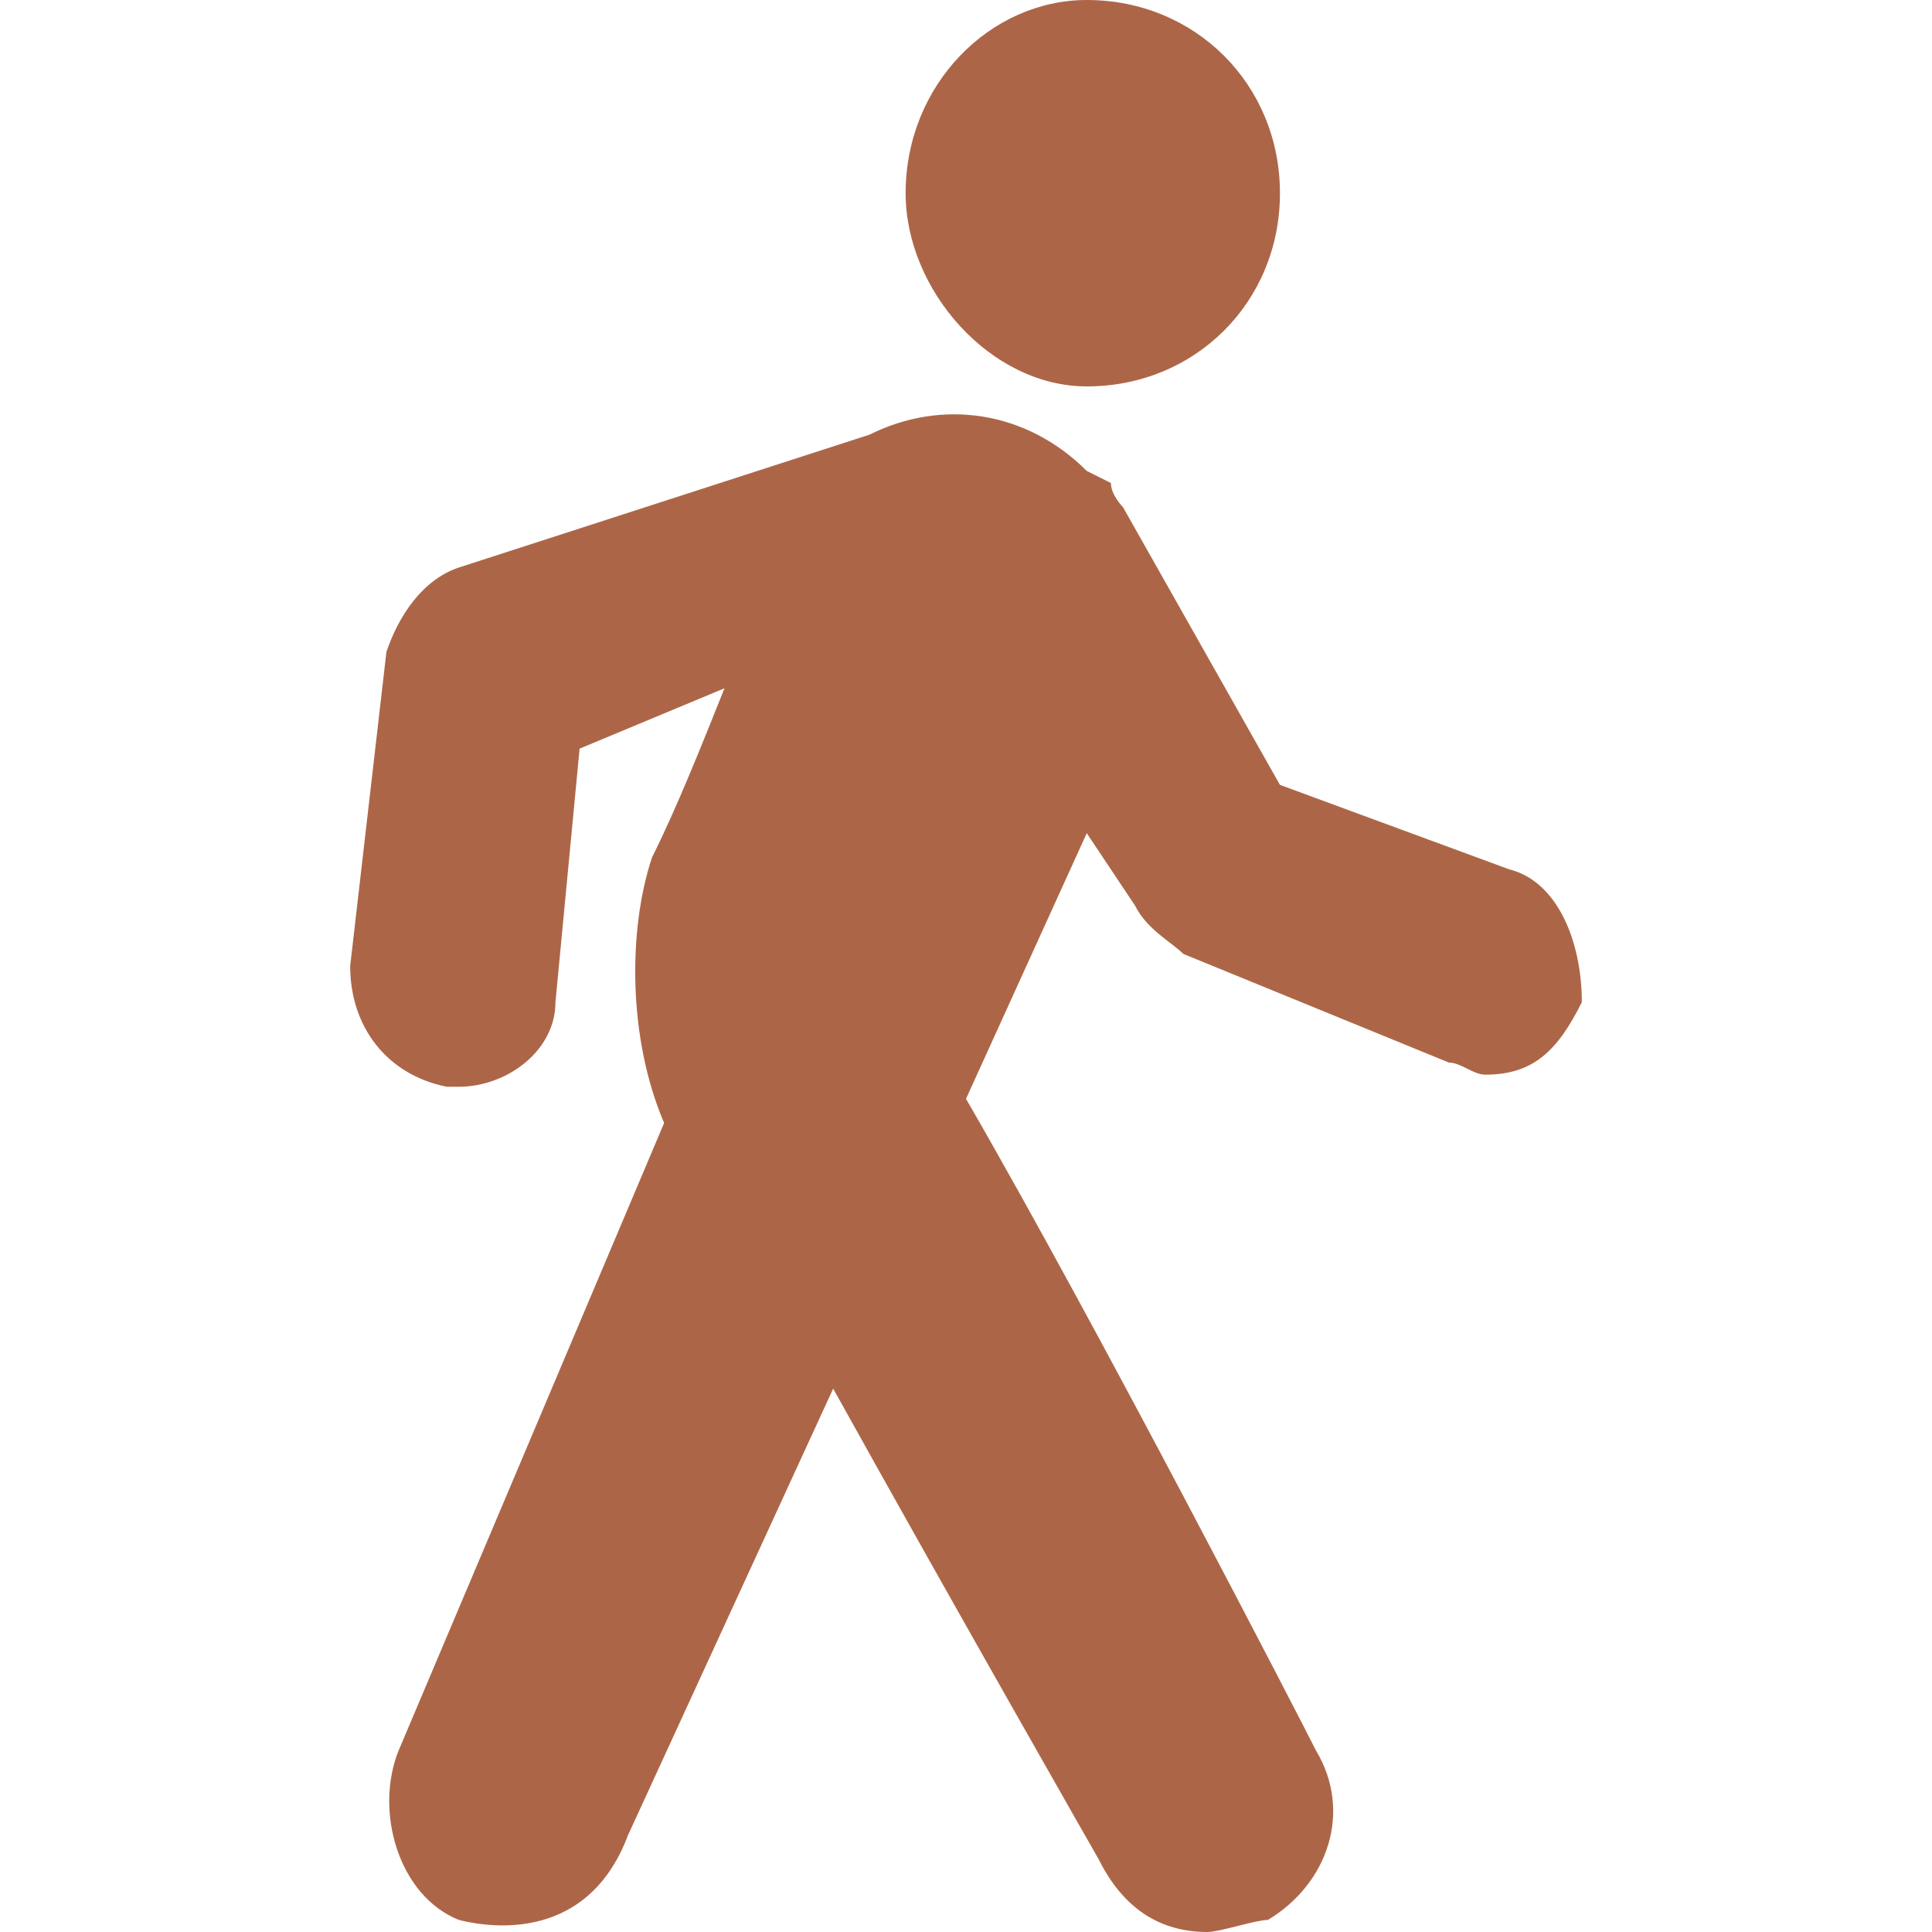 <?xml version="1.0" standalone="no"?><!DOCTYPE svg PUBLIC "-//W3C//DTD SVG 1.1//EN" "http://www.w3.org/Graphics/SVG/1.1/DTD/svg11.dtd"><svg t="1621503849165" class="icon" viewBox="0 0 1024 1024" version="1.1" xmlns="http://www.w3.org/2000/svg" p-id="738" width="16" height="16" xmlns:xlink="http://www.w3.org/1999/xlink"><defs><style type="text/css"></style></defs><path d="M800 460.8l-121.6-44.8-83.2-147.2s-6.4-6.4-6.4-12.8L576 249.6c-32-32-76.8-38.4-115.2-19.2L243.2 300.8c-19.2 6.4-32 25.6-38.4 44.8L185.6 512c0 32 19.2 57.6 51.2 64h6.4c25.6 0 51.2-19.2 51.2-44.8l12.8-134.4L384 364.8c-12.8 32-25.6 64-38.4 89.6-12.8 38.4-12.8 96 6.4 140.8l-140.8 332.8c-12.8 32 0 76.8 32 89.6 25.6 6.4 70.4 6.4 89.6-44.8l108.8-236.8c64 115.2 140.8 249.6 140.8 249.6 12.8 25.6 32 38.4 57.6 38.4 6.4 0 25.6-6.4 32-6.4 32-19.2 44.8-57.6 25.6-89.6-6.4-12.8-115.2-224-185.6-345.6l64-140.8 25.6 38.4c6.4 12.8 19.2 19.2 25.6 25.6l140.8 57.6c6.4 0 12.8 6.4 19.2 6.4 25.6 0 38.4-12.8 51.2-38.4 0-32-12.8-64-38.4-70.4M576 204.8c57.6 0 102.4-44.8 102.4-102.4C678.4 44.8 633.6 0 576 0c-51.2 0-96 44.8-96 102.4 0 51.2 44.8 102.4 96 102.4" fill="#AC6647" p-id="739"></path></svg>